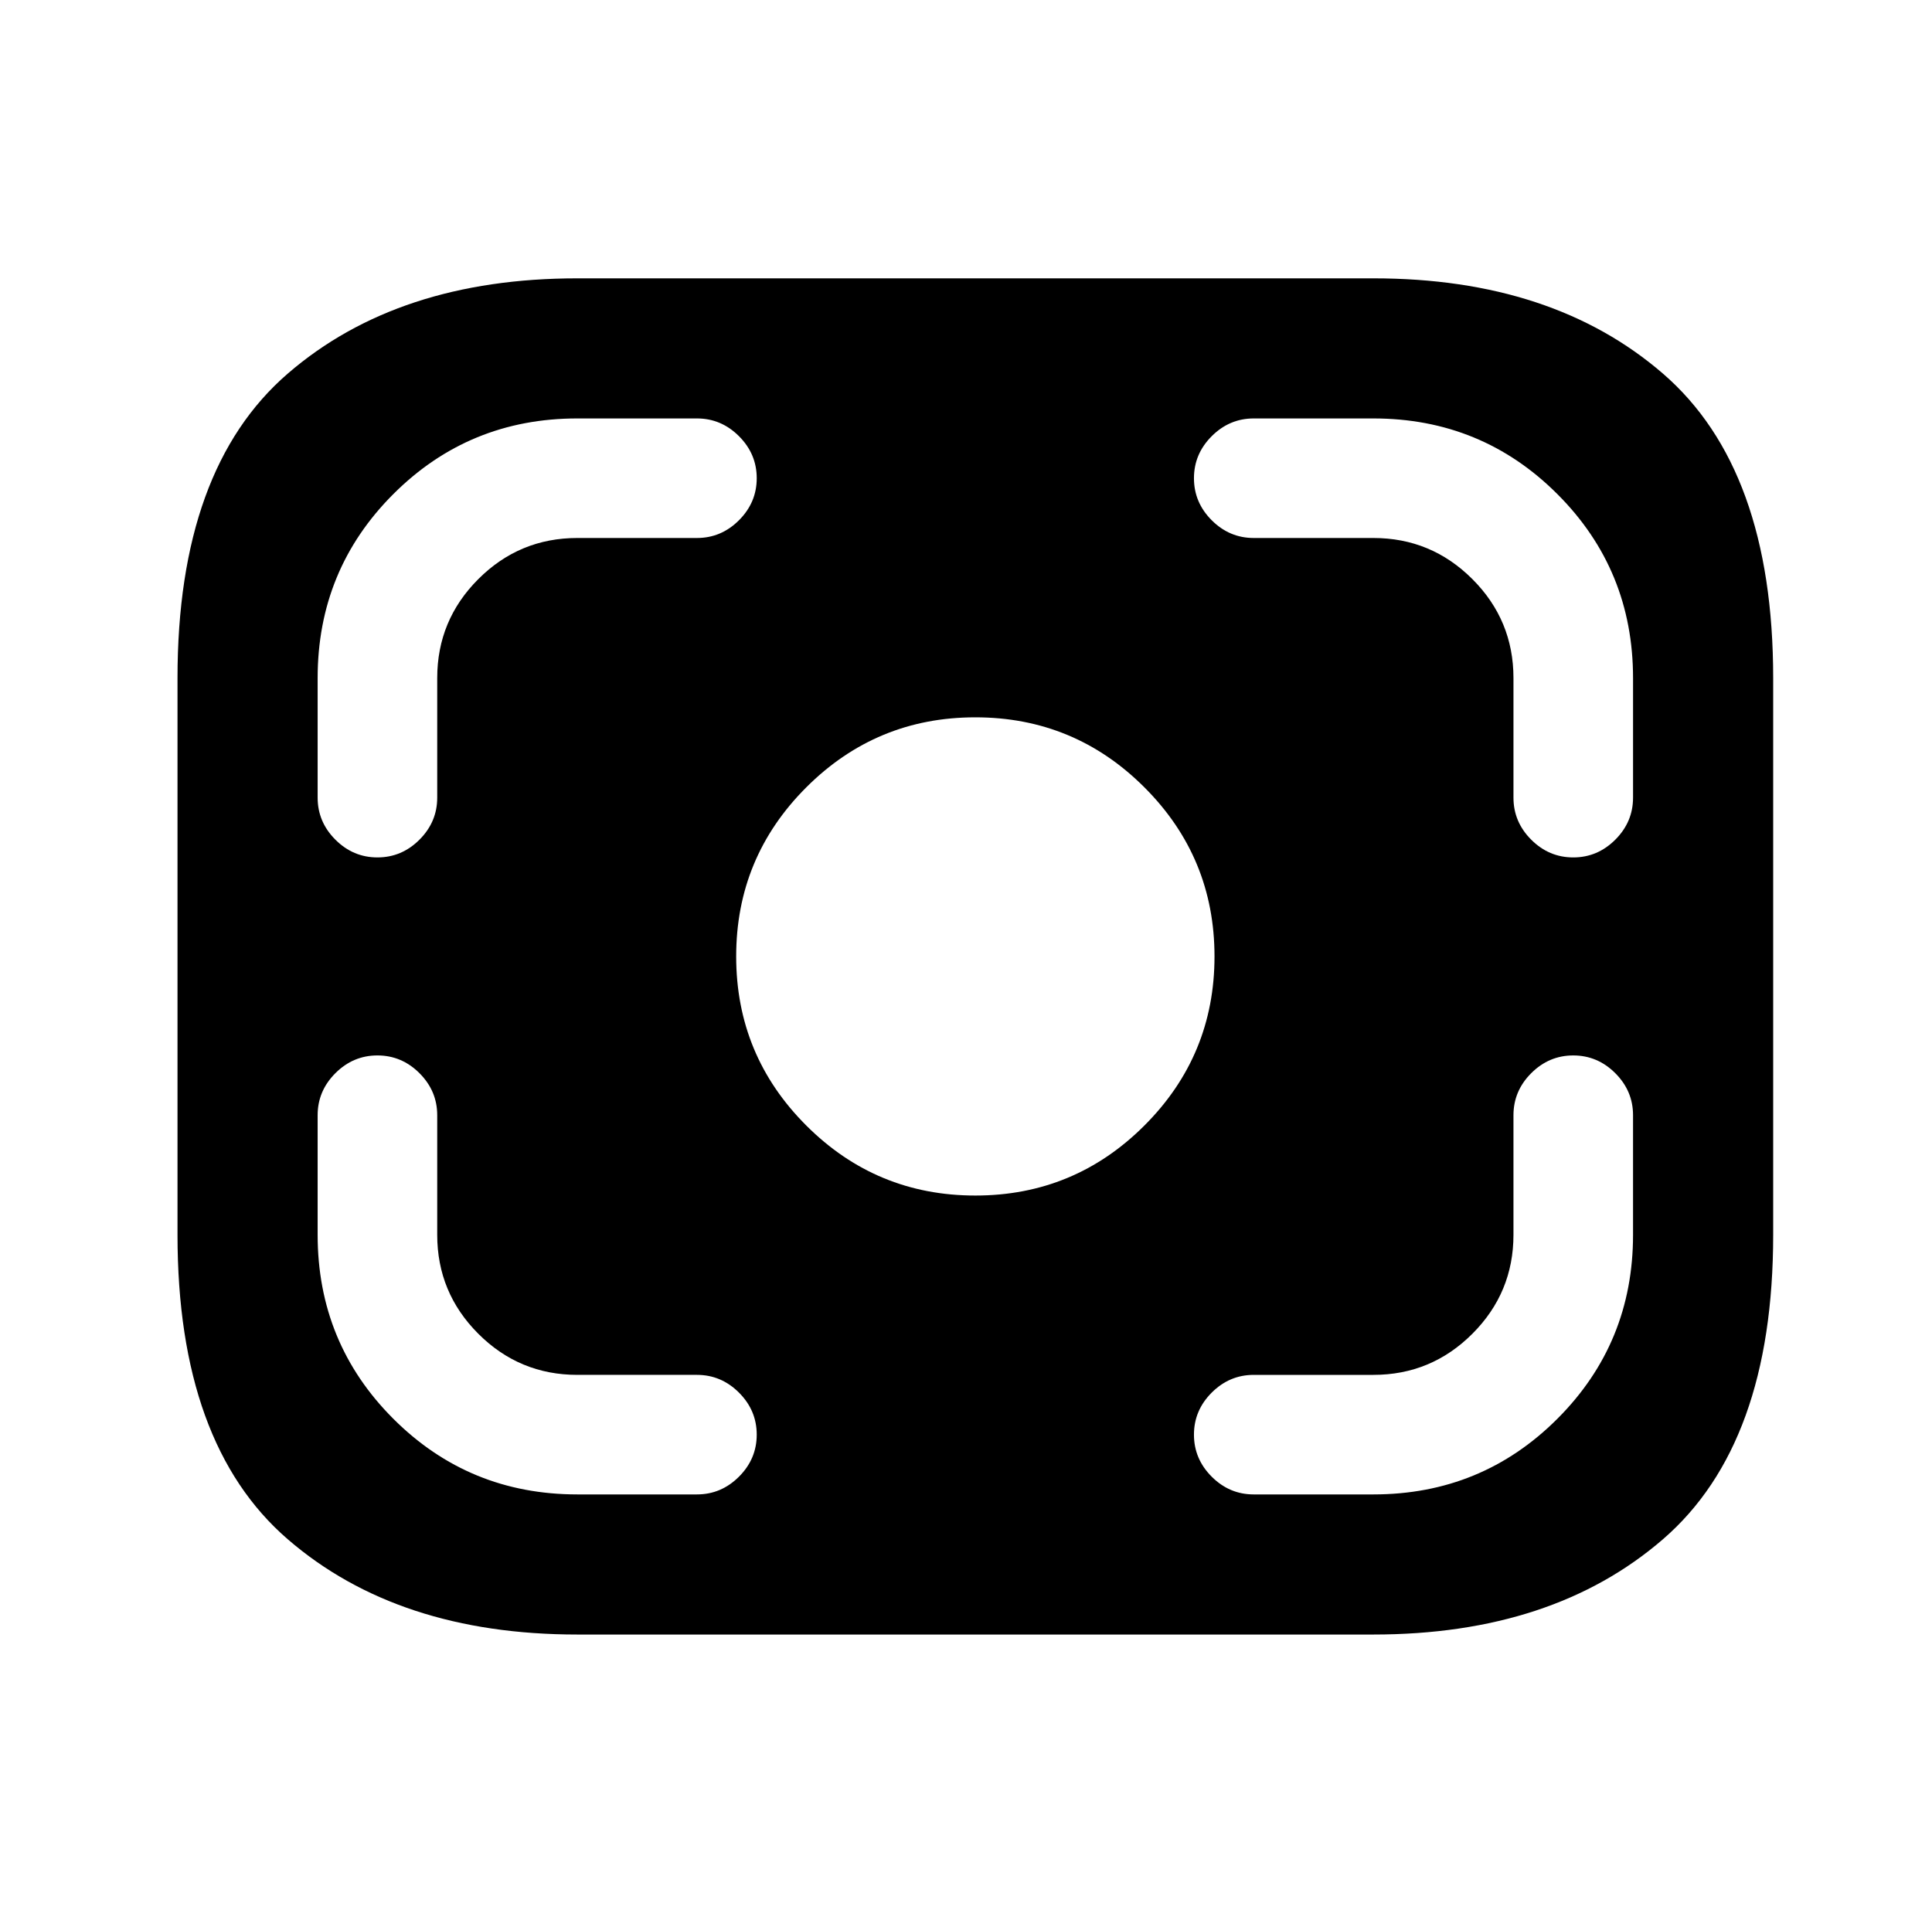 <?xml version="1.0" standalone="no"?>
<!DOCTYPE svg PUBLIC "-//W3C//DTD SVG 1.1//EN" "http://www.w3.org/Graphics/SVG/1.1/DTD/svg11.dtd" >
<svg xmlns="http://www.w3.org/2000/svg" xmlns:xlink="http://www.w3.org/1999/xlink" version="1.1" viewBox="-10 0 1034 1024">
   <path fill="currentColor"
d="M725 149h-426q-96 0 -155 51t-59 163v298q0 112 59 163t155 51h426q96 0 155 -51t59 -163v-298q0 -112 -59 -163t-155 -51zM160 363q0 -58 40.5 -98.5t98.5 -40.5h64q13 0 22.5 9.5t9.5 22.5t-9.5 22.5t-22.5 9.5h-64q-31 0 -53 22t-22 53v64q0 13 -9.5 22.5t-22.5 9.5
t-22.5 -9.5t-9.5 -22.5v-64v0zM363 800h-64q-58 0 -98.5 -40.5t-40.5 -98.5v-64q0 -13 9.5 -22.5t22.5 -9.5t22.5 9.5t9.5 22.5v64q0 31 22 53t53 22h64q13 0 22.5 9.5t9.5 22.5t-9.5 22.5t-22.5 9.5zM512 640q-53 0 -90.5 -37.5t-37.5 -90.5t37.5 -90.5t90.5 -37.5
t90.5 37.5t37.5 90.5t-37.5 90.5t-90.5 37.5zM864 661q0 58 -40.5 98.5t-98.5 40.5h-64q-13 0 -22.5 -9.5t-9.5 -22.5t9.5 -22.5t22.5 -9.5h64q31 0 53 -22t22 -53v-64q0 -13 9.5 -22.5t22.5 -9.5t22.5 9.5t9.5 22.5v64zM864 427q0 13 -9.5 22.5t-22.5 9.5t-22.5 -9.5
t-9.5 -22.5v-64q0 -31 -22 -53t-53 -22h-64q-13 0 -22.5 -9.5t-9.5 -22.5t9.5 -22.5t22.5 -9.5h64q58 0 98.5 40.5t40.5 98.5v64v0z" />
</svg>
